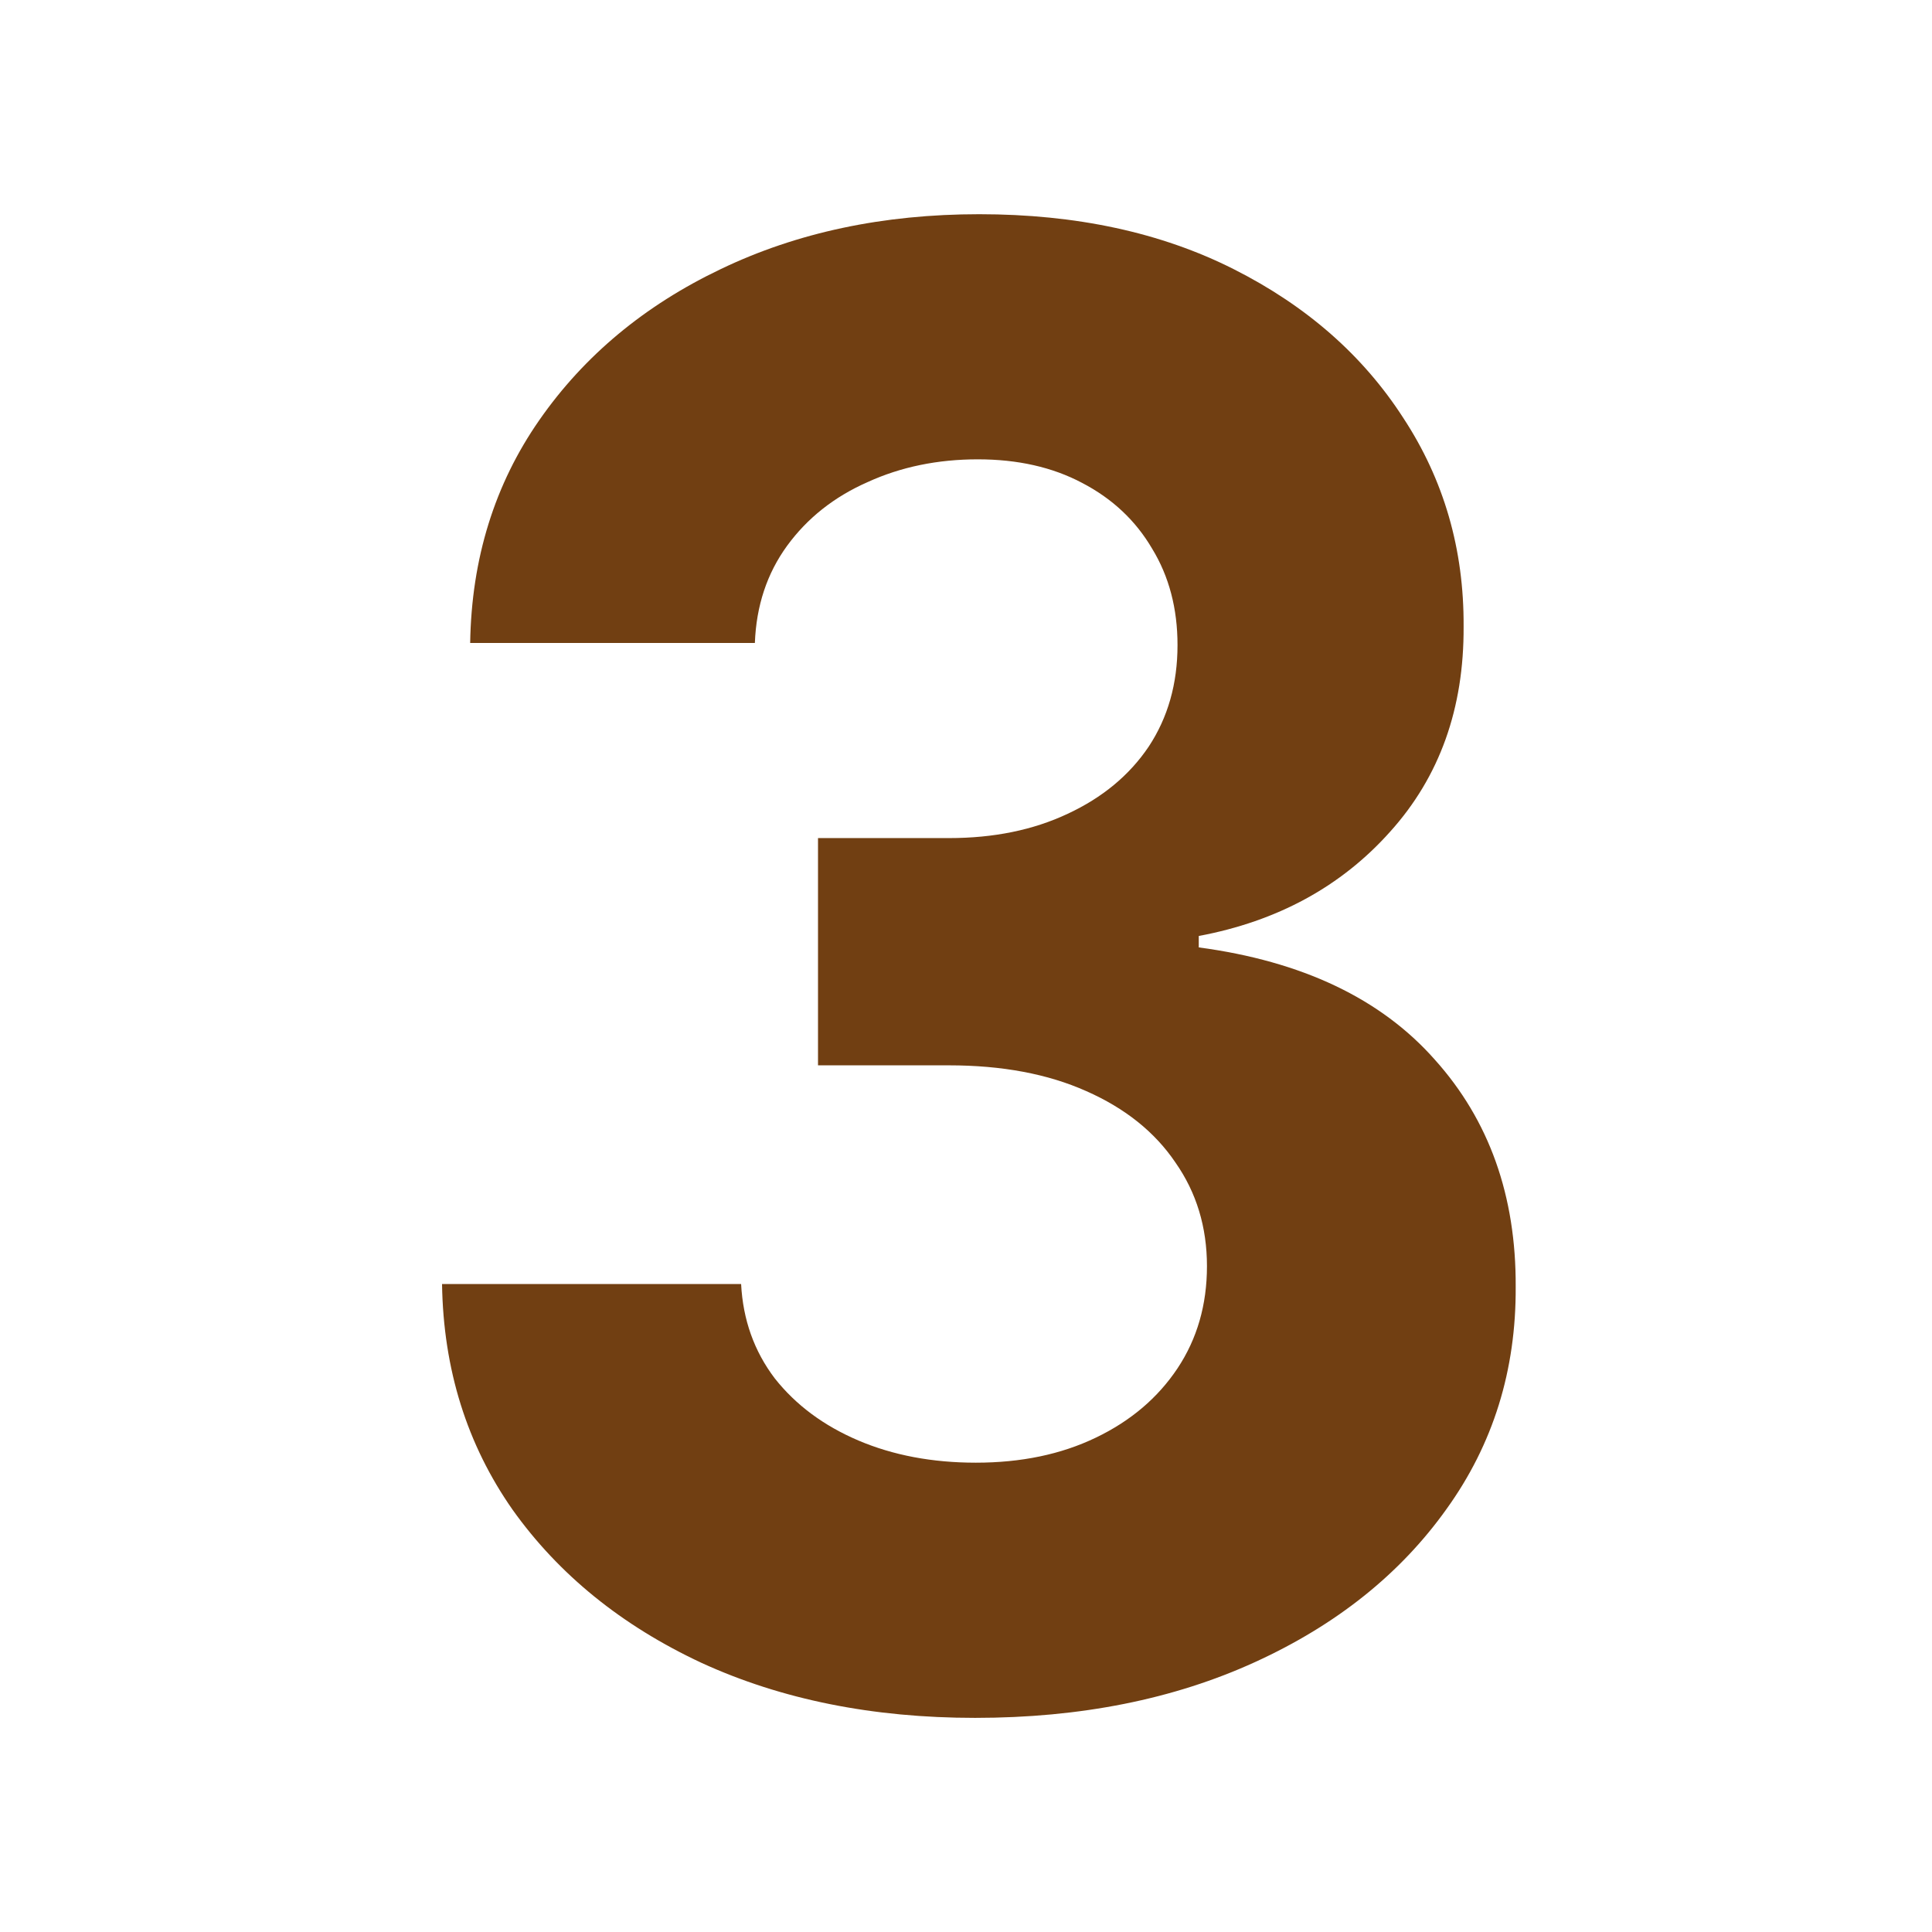 <svg xmlns="http://www.w3.org/2000/svg" width="100" height="100" viewBox="0 0 25 24" fill="none" preserveAspectRatio="none">
  <path d="M12.618 21.34C11.292 21.34 10.111 21.112 9.076 20.656C8.046 20.194 7.232 19.561 6.634 18.756C6.042 17.945 5.737 17.01 5.72 15.951H9.59C9.614 16.395 9.759 16.785 10.025 17.122C10.298 17.454 10.659 17.711 11.109 17.895C11.558 18.078 12.064 18.17 12.627 18.17C13.213 18.17 13.73 18.067 14.18 17.859C14.63 17.652 14.982 17.365 15.237 16.998C15.491 16.631 15.618 16.208 15.618 15.729C15.618 15.243 15.482 14.814 15.21 14.441C14.944 14.063 14.559 13.767 14.056 13.554C13.559 13.341 12.967 13.234 12.28 13.234H10.585V10.411H12.28C12.861 10.411 13.372 10.31 13.816 10.109C14.266 9.908 14.615 9.63 14.864 9.275C15.113 8.913 15.237 8.493 15.237 8.014C15.237 7.558 15.127 7.159 14.908 6.815C14.695 6.466 14.393 6.194 14.003 5.999C13.618 5.803 13.168 5.706 12.653 5.706C12.133 5.706 11.656 5.8 11.224 5.99C10.792 6.173 10.446 6.437 10.185 6.78C9.925 7.123 9.786 7.526 9.768 7.987H6.084C6.101 6.94 6.4 6.016 6.98 5.217C7.56 4.418 8.342 3.794 9.324 3.344C10.312 2.888 11.428 2.661 12.671 2.661C13.926 2.661 15.024 2.888 15.965 3.344C16.906 3.8 17.637 4.415 18.158 5.191C18.684 5.96 18.945 6.824 18.939 7.783C18.945 8.801 18.628 9.65 17.989 10.331C17.356 11.012 16.53 11.444 15.512 11.627V11.769C16.85 11.941 17.868 12.405 18.566 13.163C19.27 13.915 19.619 14.856 19.613 15.986C19.619 17.022 19.321 17.942 18.717 18.747C18.119 19.552 17.294 20.185 16.24 20.647C15.187 21.109 13.979 21.34 12.618 21.34Z" fill="#713F12"/>
</svg>